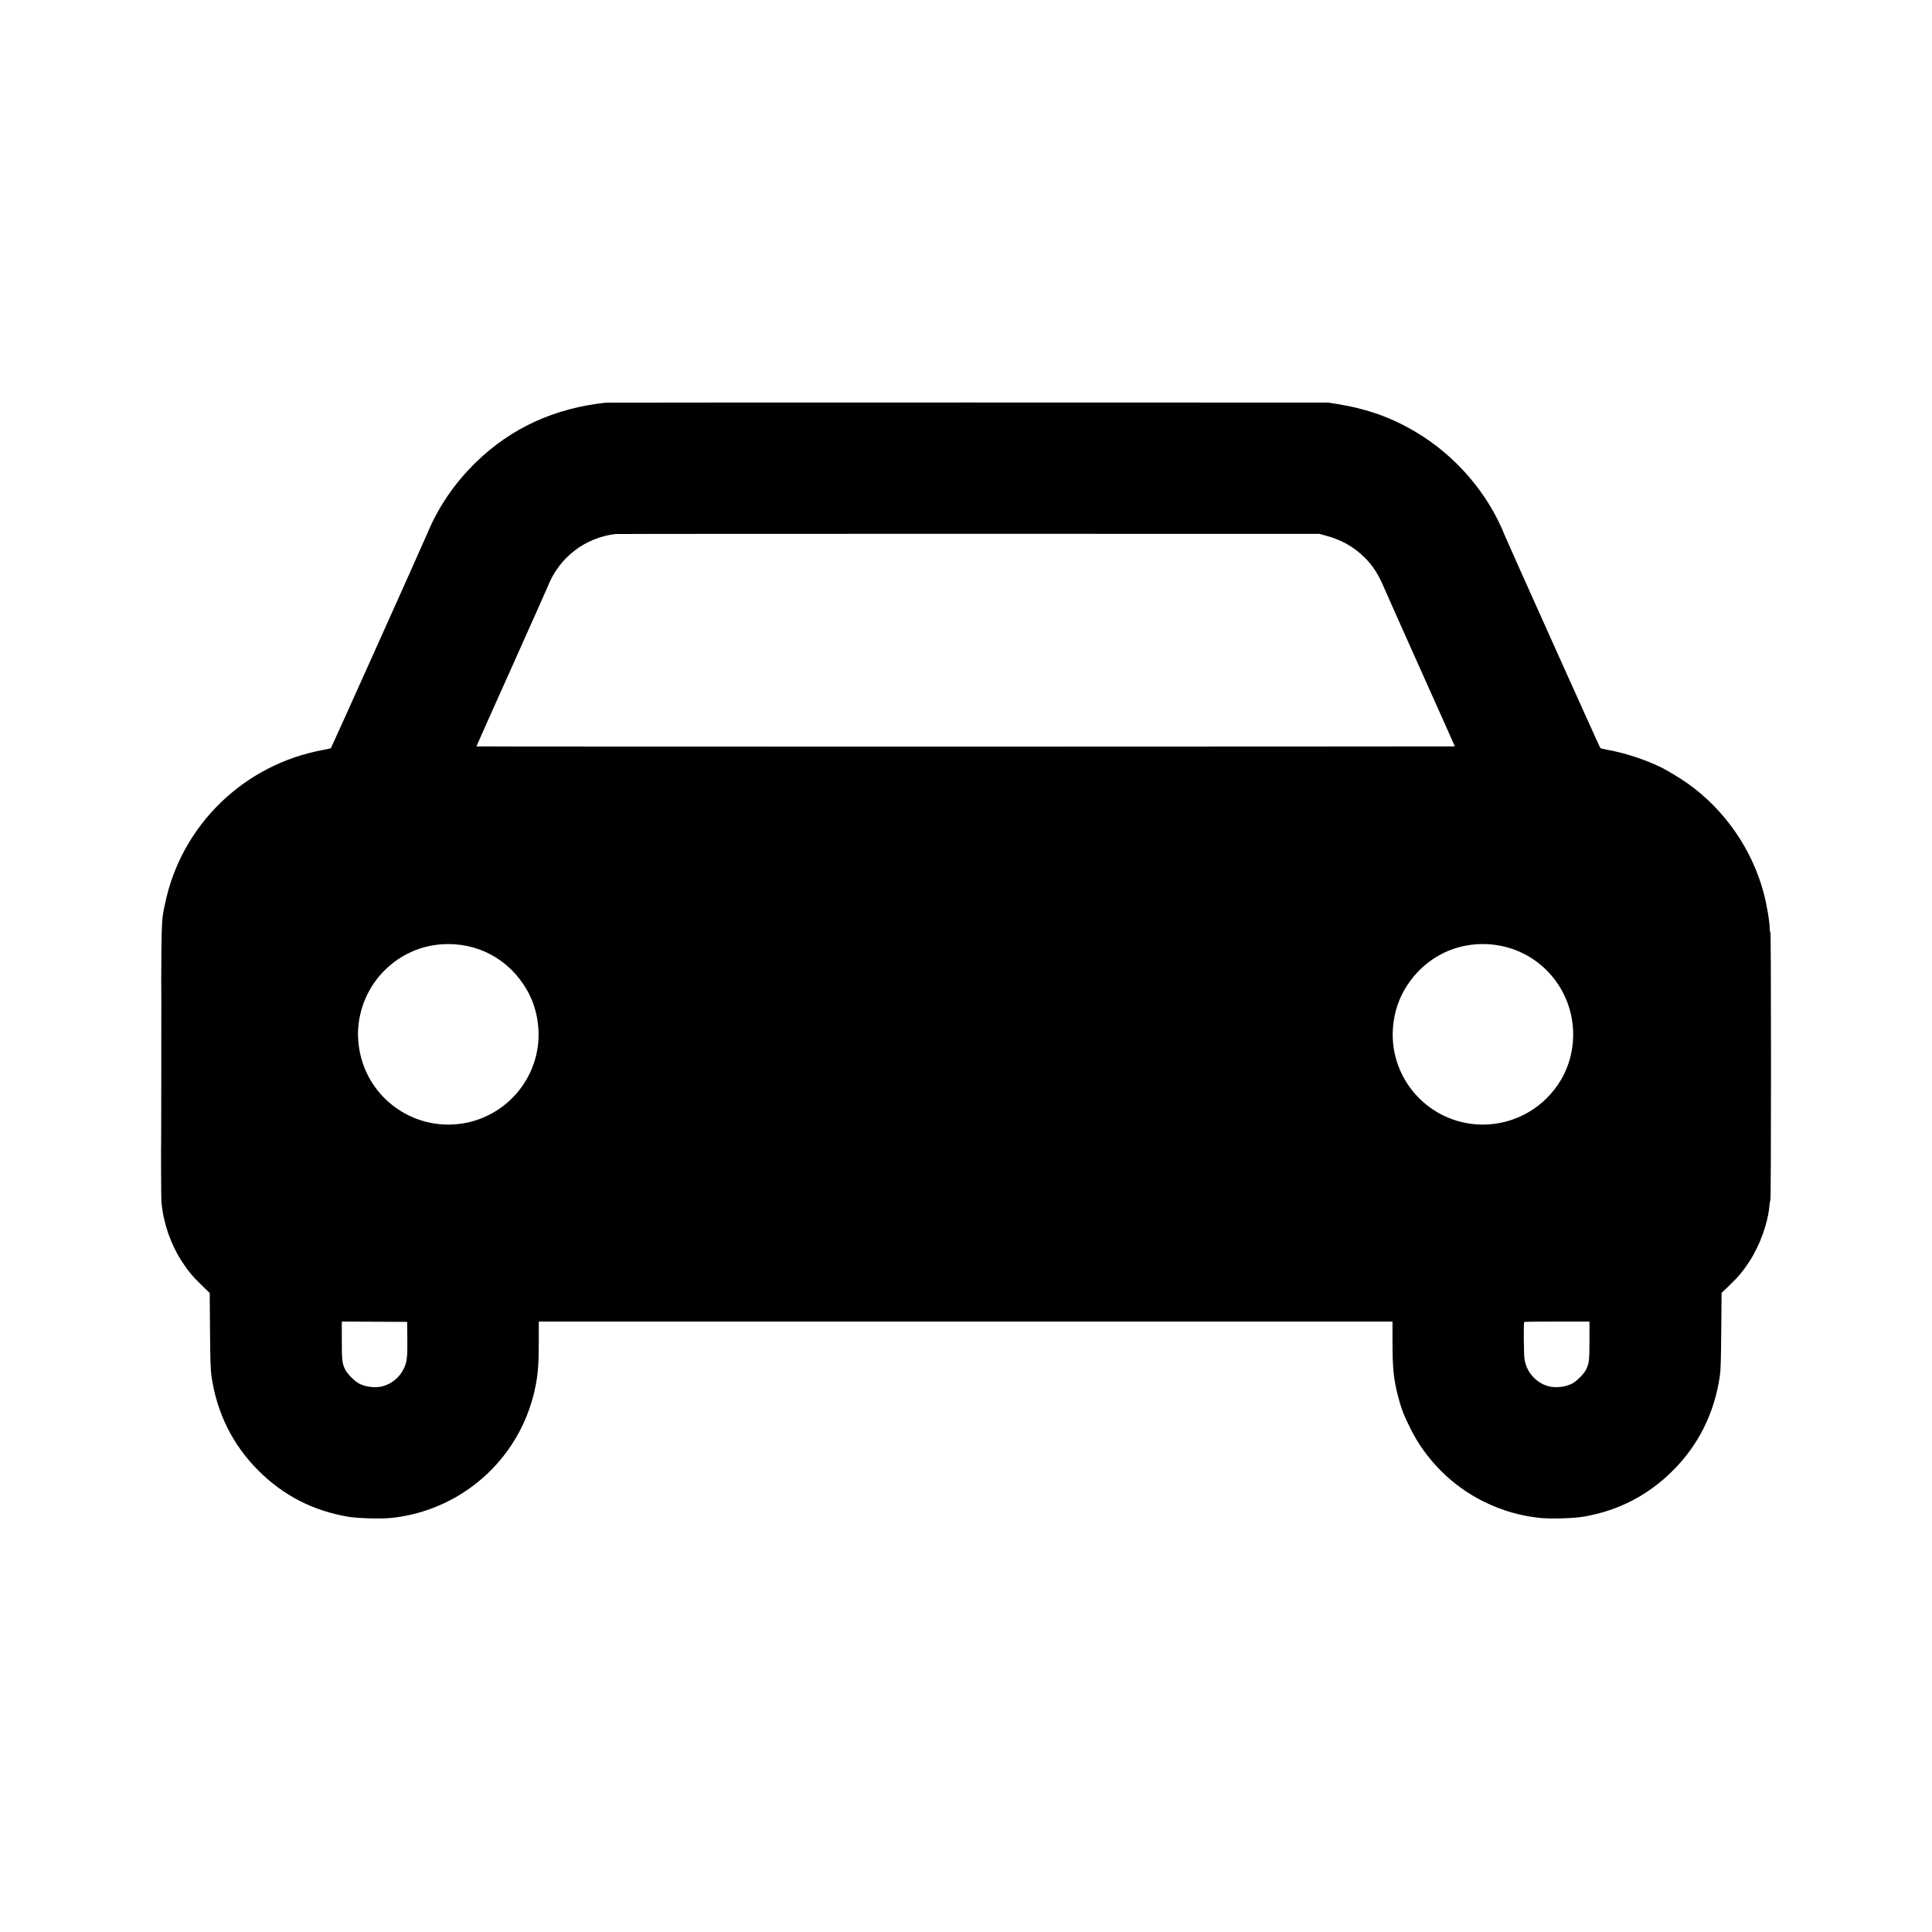 <svg width="24" height="24" viewBox="0 0 24 24" fill="none" xmlns="http://www.w3.org/2000/svg">
<path fill-rule="evenodd" clip-rule="evenodd" d="M7.525 5.002C6.887 5.071 6.35 5.317 5.915 5.74C5.647 6.001 5.443 6.299 5.305 6.634C5.261 6.74 4.118 9.286 4.111 9.293C4.108 9.297 4.064 9.307 4.014 9.316C3.029 9.496 2.252 10.252 2.05 11.227C2.001 11.466 2.004 11.337 2.001 13.178C1.999 14.373 2 14.887 2.007 14.949C2.033 15.205 2.123 15.461 2.261 15.673C2.339 15.792 2.401 15.866 2.51 15.97L2.605 16.062L2.609 16.529C2.612 16.902 2.616 17.015 2.626 17.089C2.692 17.55 2.889 17.948 3.21 18.268C3.519 18.577 3.888 18.767 4.322 18.841C4.446 18.862 4.734 18.87 4.864 18.856C5.47 18.791 6.011 18.463 6.349 17.957C6.5 17.732 6.607 17.468 6.657 17.197C6.685 17.043 6.693 16.929 6.693 16.659L6.693 16.417H11.995H17.298L17.298 16.659C17.298 16.996 17.311 17.125 17.366 17.342C17.402 17.483 17.438 17.58 17.514 17.732C17.71 18.133 18.039 18.461 18.437 18.656C18.662 18.766 18.883 18.83 19.127 18.856C19.257 18.87 19.545 18.862 19.669 18.841C20.103 18.767 20.472 18.577 20.781 18.268C21.102 17.948 21.299 17.549 21.365 17.089C21.375 17.015 21.379 16.901 21.382 16.529L21.386 16.061L21.481 15.97C21.59 15.866 21.652 15.792 21.73 15.673C21.863 15.47 21.963 15.191 21.981 14.973C21.984 14.94 21.989 14.911 21.993 14.909C21.997 14.906 22 14.154 22 13.237C22 12.127 21.997 11.571 21.992 11.575C21.987 11.578 21.984 11.564 21.984 11.54C21.984 11.452 21.947 11.231 21.907 11.085C21.761 10.544 21.421 10.056 20.966 9.733C20.887 9.677 20.725 9.578 20.652 9.541C20.455 9.442 20.2 9.357 19.977 9.316C19.927 9.307 19.883 9.297 19.88 9.293C19.873 9.287 18.721 6.723 18.693 6.652C18.485 6.129 18.084 5.662 17.593 5.37C17.287 5.187 16.989 5.081 16.614 5.019L16.502 5.001L12.027 5C9.566 5 7.54 5.001 7.525 5.002ZM7.641 6.634C7.262 6.682 6.946 6.927 6.806 7.282C6.797 7.304 6.594 7.761 6.354 8.296C6.114 8.83 5.918 9.27 5.918 9.272C5.918 9.274 8.653 9.275 11.995 9.275C15.338 9.275 18.073 9.272 18.073 9.272C18.073 9.272 17.884 8.846 17.652 8.33C17.421 7.814 17.216 7.355 17.197 7.309C17.12 7.128 17.053 7.025 16.945 6.919C16.811 6.789 16.663 6.706 16.47 6.654L16.39 6.632L12.027 6.631C9.628 6.631 7.654 6.632 7.641 6.634ZM2.003 13.246C2.003 14.165 2.004 14.543 2.005 14.084C2.006 13.626 2.006 12.874 2.005 12.413C2.004 11.952 2.003 12.327 2.003 13.246ZM5.478 11.731C4.948 11.772 4.518 12.187 4.455 12.718C4.443 12.816 4.444 12.889 4.458 12.997C4.531 13.553 5.007 13.97 5.57 13.97C6.089 13.97 6.54 13.613 6.661 13.107C6.725 12.838 6.683 12.538 6.548 12.302C6.327 11.912 5.922 11.697 5.478 11.731ZM18.329 11.731C17.958 11.76 17.632 11.97 17.443 12.302C17.308 12.538 17.266 12.838 17.33 13.107C17.451 13.614 17.901 13.97 18.421 13.97C18.823 13.97 19.193 13.755 19.396 13.406C19.584 13.081 19.592 12.667 19.416 12.331C19.206 11.928 18.785 11.696 18.329 11.731ZM4.246 16.651C4.246 16.906 4.251 16.942 4.292 17.02C4.32 17.072 4.406 17.158 4.459 17.186C4.54 17.23 4.662 17.244 4.752 17.221C4.865 17.191 4.962 17.112 5.014 17.006C5.056 16.922 5.063 16.859 5.06 16.609L5.058 16.421L4.652 16.419L4.246 16.417V16.651ZM18.934 16.422C18.926 16.43 18.928 16.796 18.937 16.873C18.956 17.038 19.078 17.179 19.238 17.221C19.329 17.244 19.451 17.23 19.532 17.186C19.585 17.158 19.671 17.072 19.699 17.02C19.74 16.942 19.745 16.906 19.745 16.651V16.417H19.342C19.121 16.417 18.937 16.419 18.934 16.422Z" fill="black"/>
</svg>
